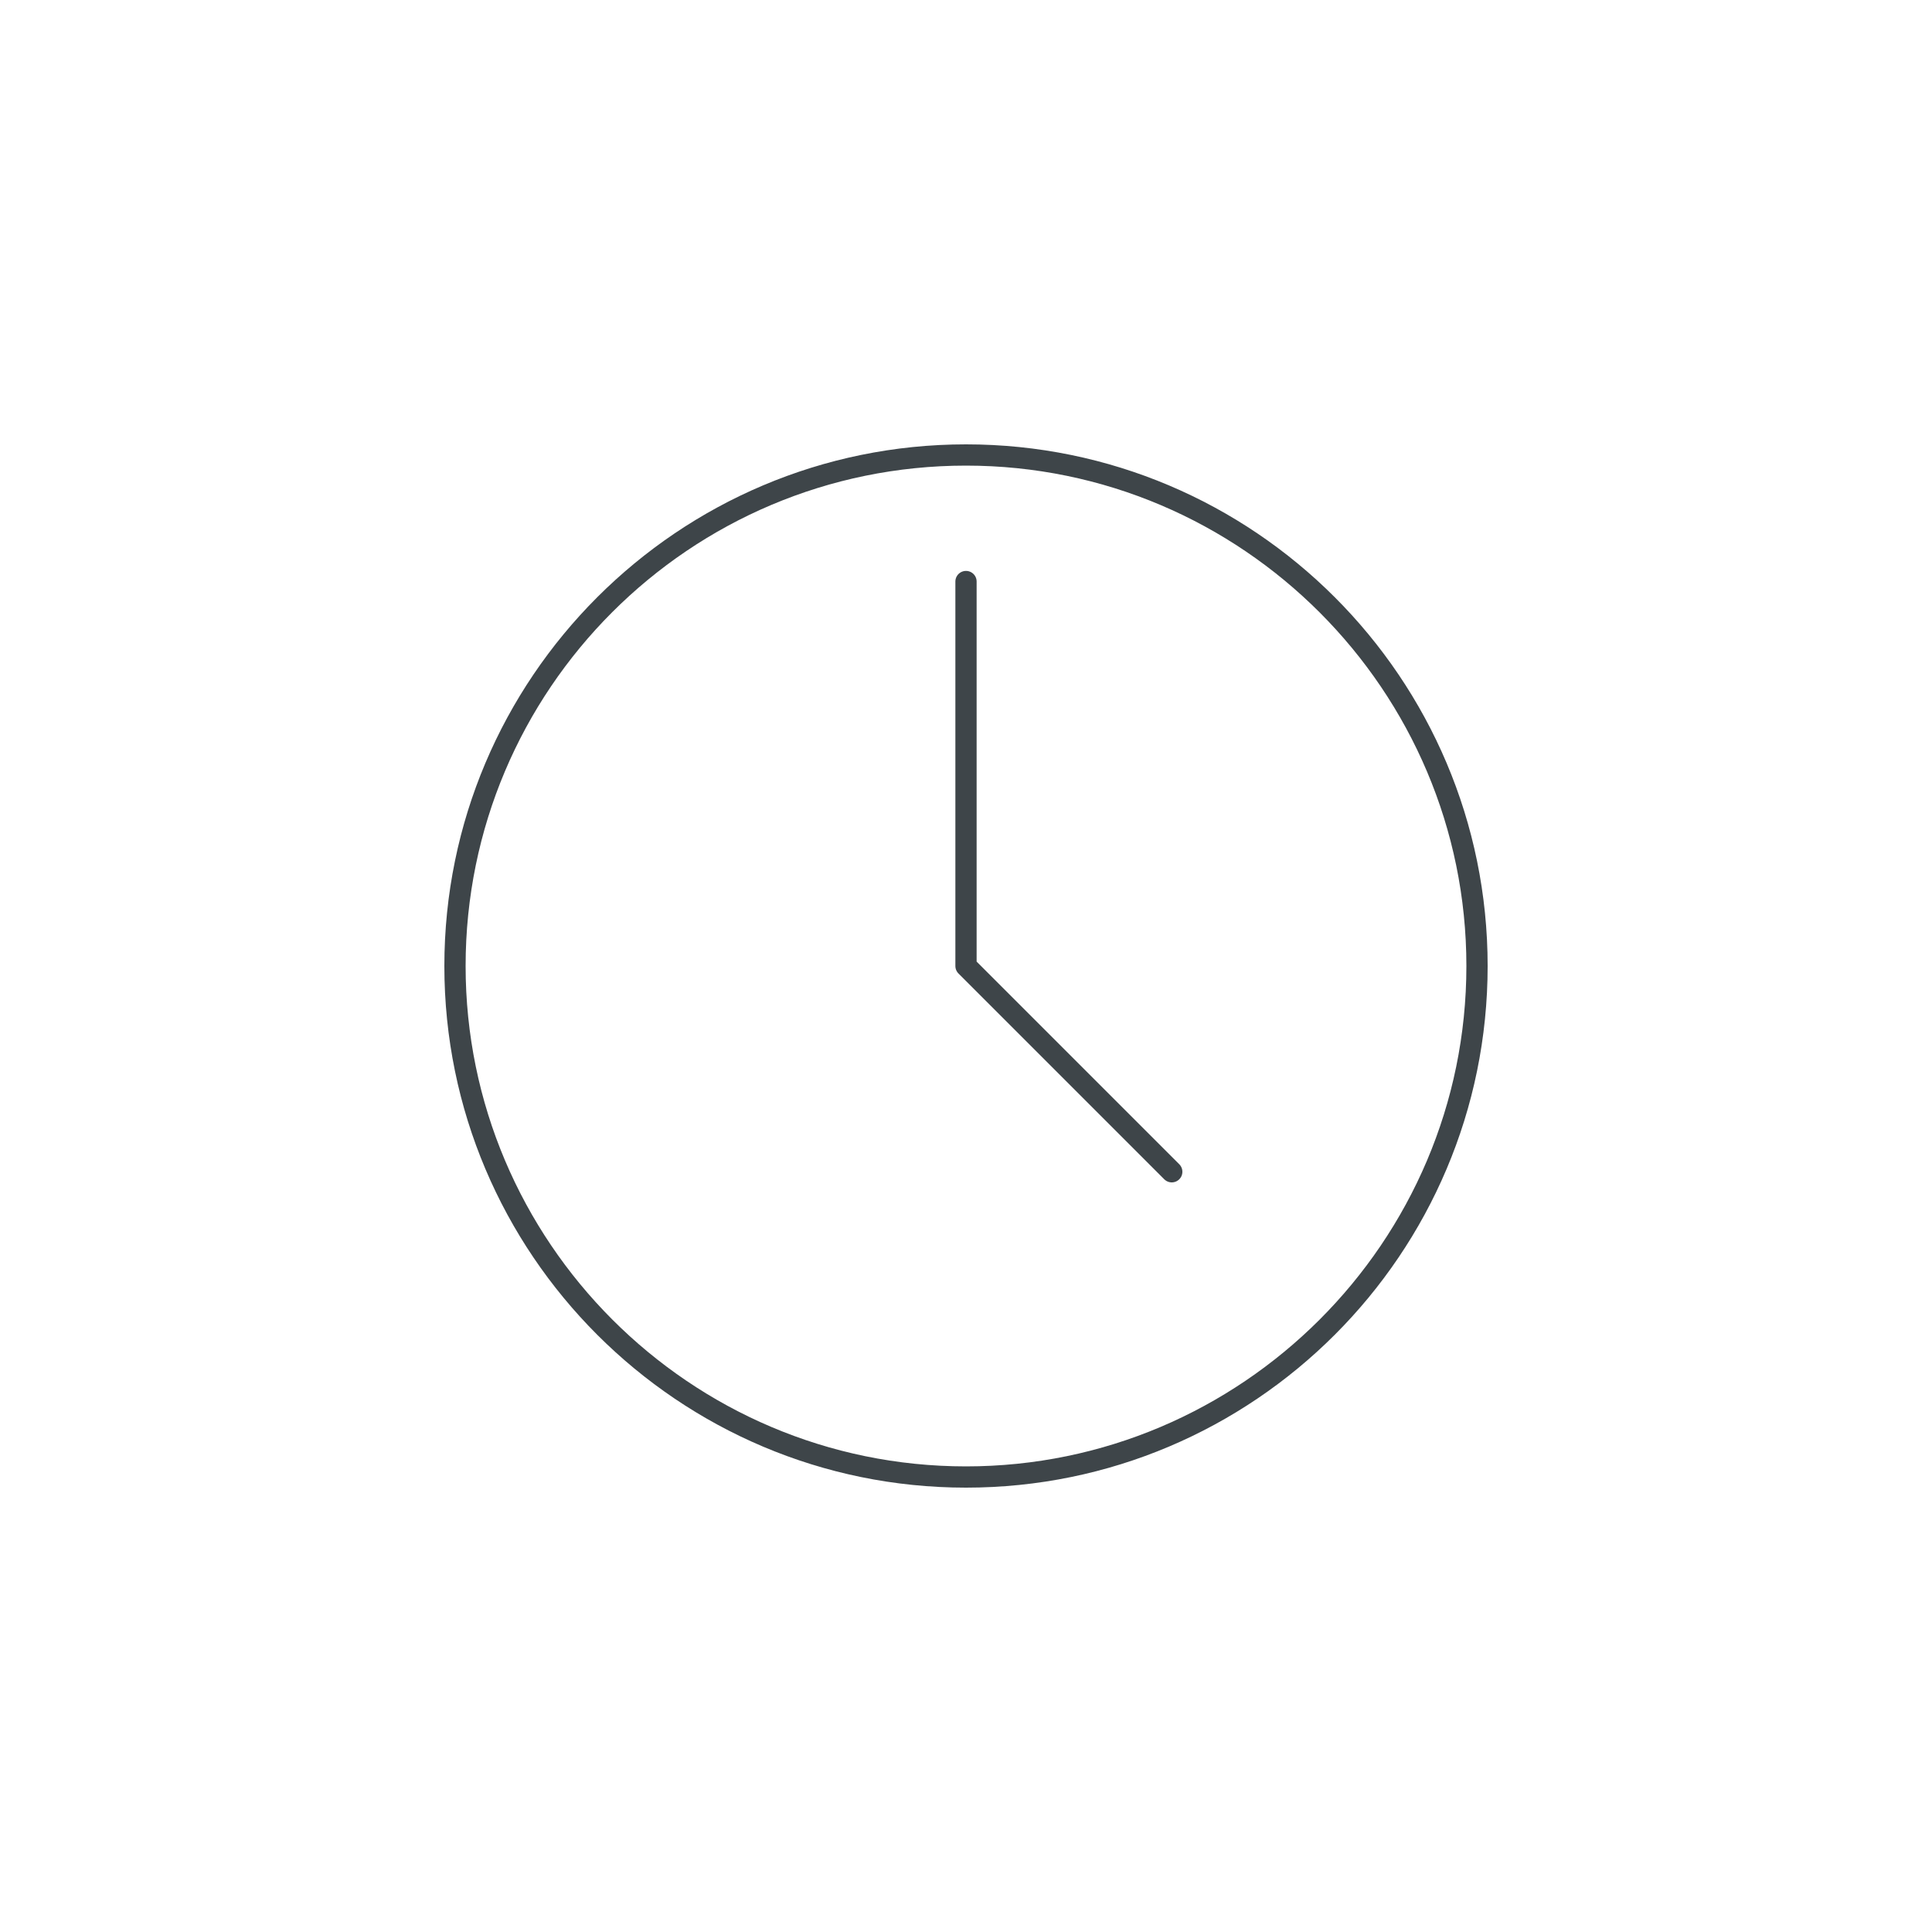 <?xml version="1.0" encoding="utf-8"?>
<!-- Generator: Adobe Illustrator 25.3.1, SVG Export Plug-In . SVG Version: 6.00 Build 0)  -->
<svg version="1.1" id="Layer_1" xmlns="http://www.w3.org/2000/svg" xmlns:xlink="http://www.w3.org/1999/xlink" x="0px" y="0px"
	 viewBox="0 0 200 200" style="enable-background:new 0 0 200 200;" xml:space="preserve">
<style type="text/css">
	.st0{fill:#3E4549;}
	.st1{fill:none;stroke:#3E4549;stroke-width:2.2;stroke-linecap:round;stroke-linejoin:round;stroke-miterlimit:10;}
</style>
<g>
	<g>
		<path class="st0" d="M100,48.2c28.6,0,51.8,23.3,51.8,51.8c0,28.6-23.3,51.8-51.8,51.8c-28.6,0-51.8-23.3-51.8-51.8
			C48.2,71.4,71.4,48.2,100,48.2 M100,46c-29.8,0-54,24.2-54,54s24.2,54,54,54s54-24.2,54-54S129.8,46,100,46L100,46z"/>
	</g>
</g>
<polyline class="st1" points="100,60.2 100,100 121.3,121.3 "/>
</svg>
